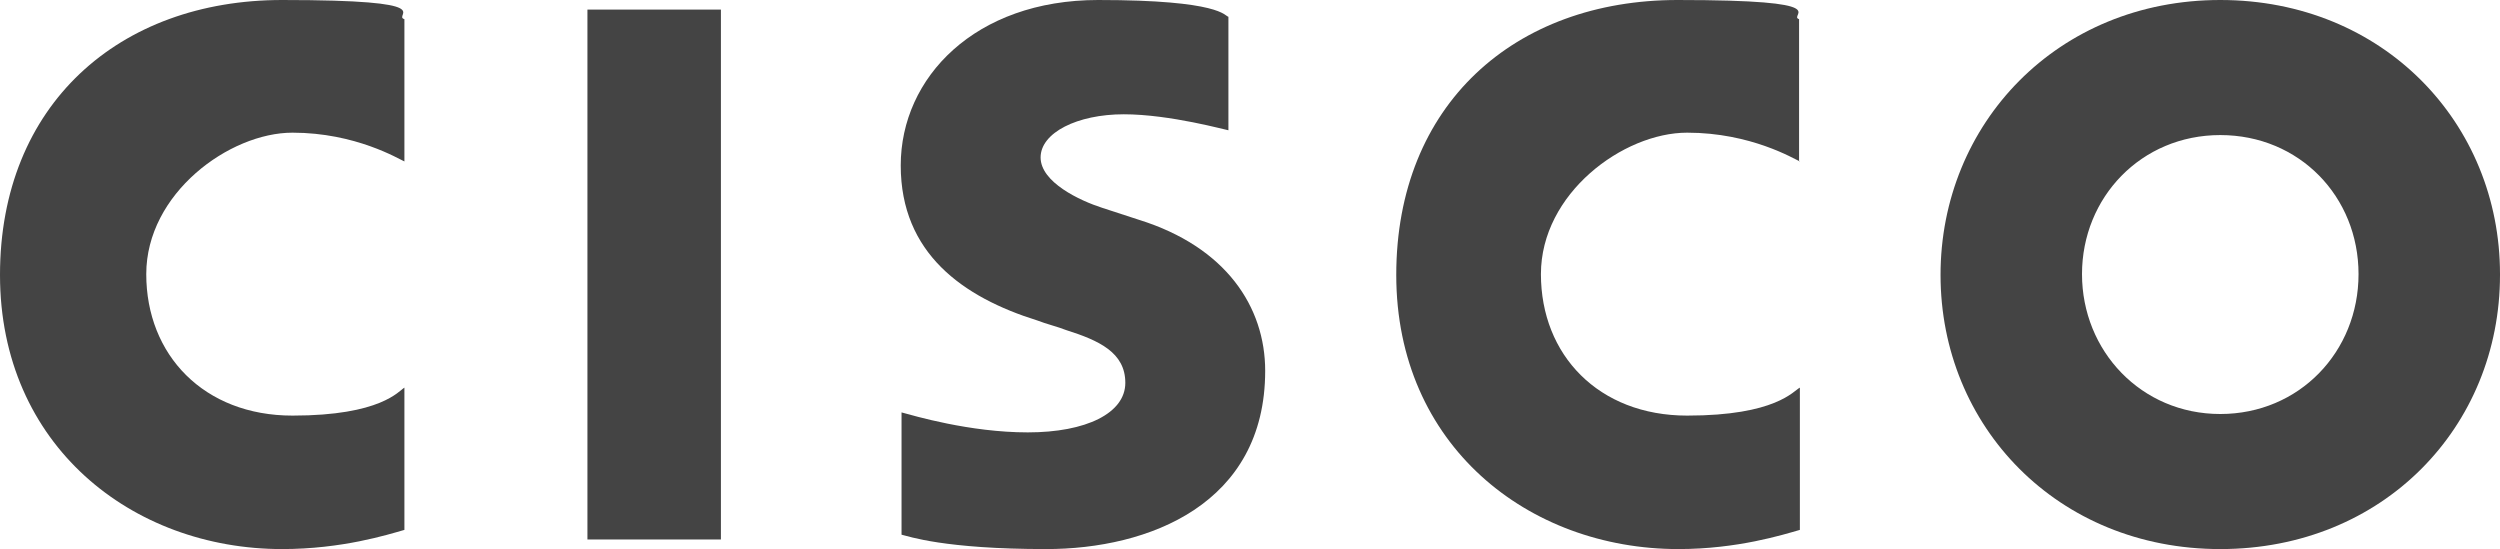 <svg xmlns="http://www.w3.org/2000/svg" id="Layer_1" viewBox="0 0 312.8 68.7"><defs><style>      .st0 {        fill: #444;      }    </style></defs><rect class="st0" x="73.5" y="1.2" width="16.7" height="66.3"></rect><path class="st0" d="M225.2,20.2c-.7-.3-6.1-3.6-14.1-3.6s-18.3,7.6-18.3,17.7,7.2,17.7,18.3,17.7,13.3-3.1,14.1-3.5v17.8c-2.1.6-7.8,2.4-15.2,2.4-18.8,0-35.3-13-35.3-34.3S189.5,0,209.9,0s13.7,1.9,15.2,2.4v17.8h0Z"></path><path class="st0" d="M50.6,20.2c-.7-.3-6.1-3.6-14-3.6s-18.3,7.6-18.3,17.7,7.2,17.7,18.3,17.7,13.3-3.1,14-3.5v17.8c-2.1.6-7.8,2.4-15.3,2.4C16.5,68.7,0,55.7,0,34.4S14.9,0,35.3,0s13.7,1.9,15.3,2.4v17.8h0Z"></path><path class="st0" d="M312.8,34.4c0,19-14.6,34.3-35,34.3s-35-15.4-35-34.3S257.4,0,277.8,0s35,15.4,35,34.3M277.8,16.9c-9.9,0-17.3,7.8-17.3,17.4s7.4,17.5,17.3,17.5,17.3-7.8,17.3-17.5-7.4-17.4-17.3-17.4"></path><path class="st0" d="M153.7,16.3c-.2,0-7.3-2-13.1-2s-10.4,2.3-10.4,5.4,4.9,5.4,7.7,6.3l4.6,1.5c10.9,3.4,15.8,10.9,15.8,18.9,0,16.7-14.6,22.3-27.4,22.3s-17.2-1.6-18.1-1.8v-15.3c1.5.4,8.5,2.5,15.8,2.5s12.2-2.4,12.2-6.2-3.3-5.3-7.4-6.6c-1-.4-2.6-.8-3.6-1.2-9.3-2.9-17.1-8.4-17.1-19.4S122,0,137.4,0s15.8,2,16.3,2.1v14.2h0Z"></path></svg>